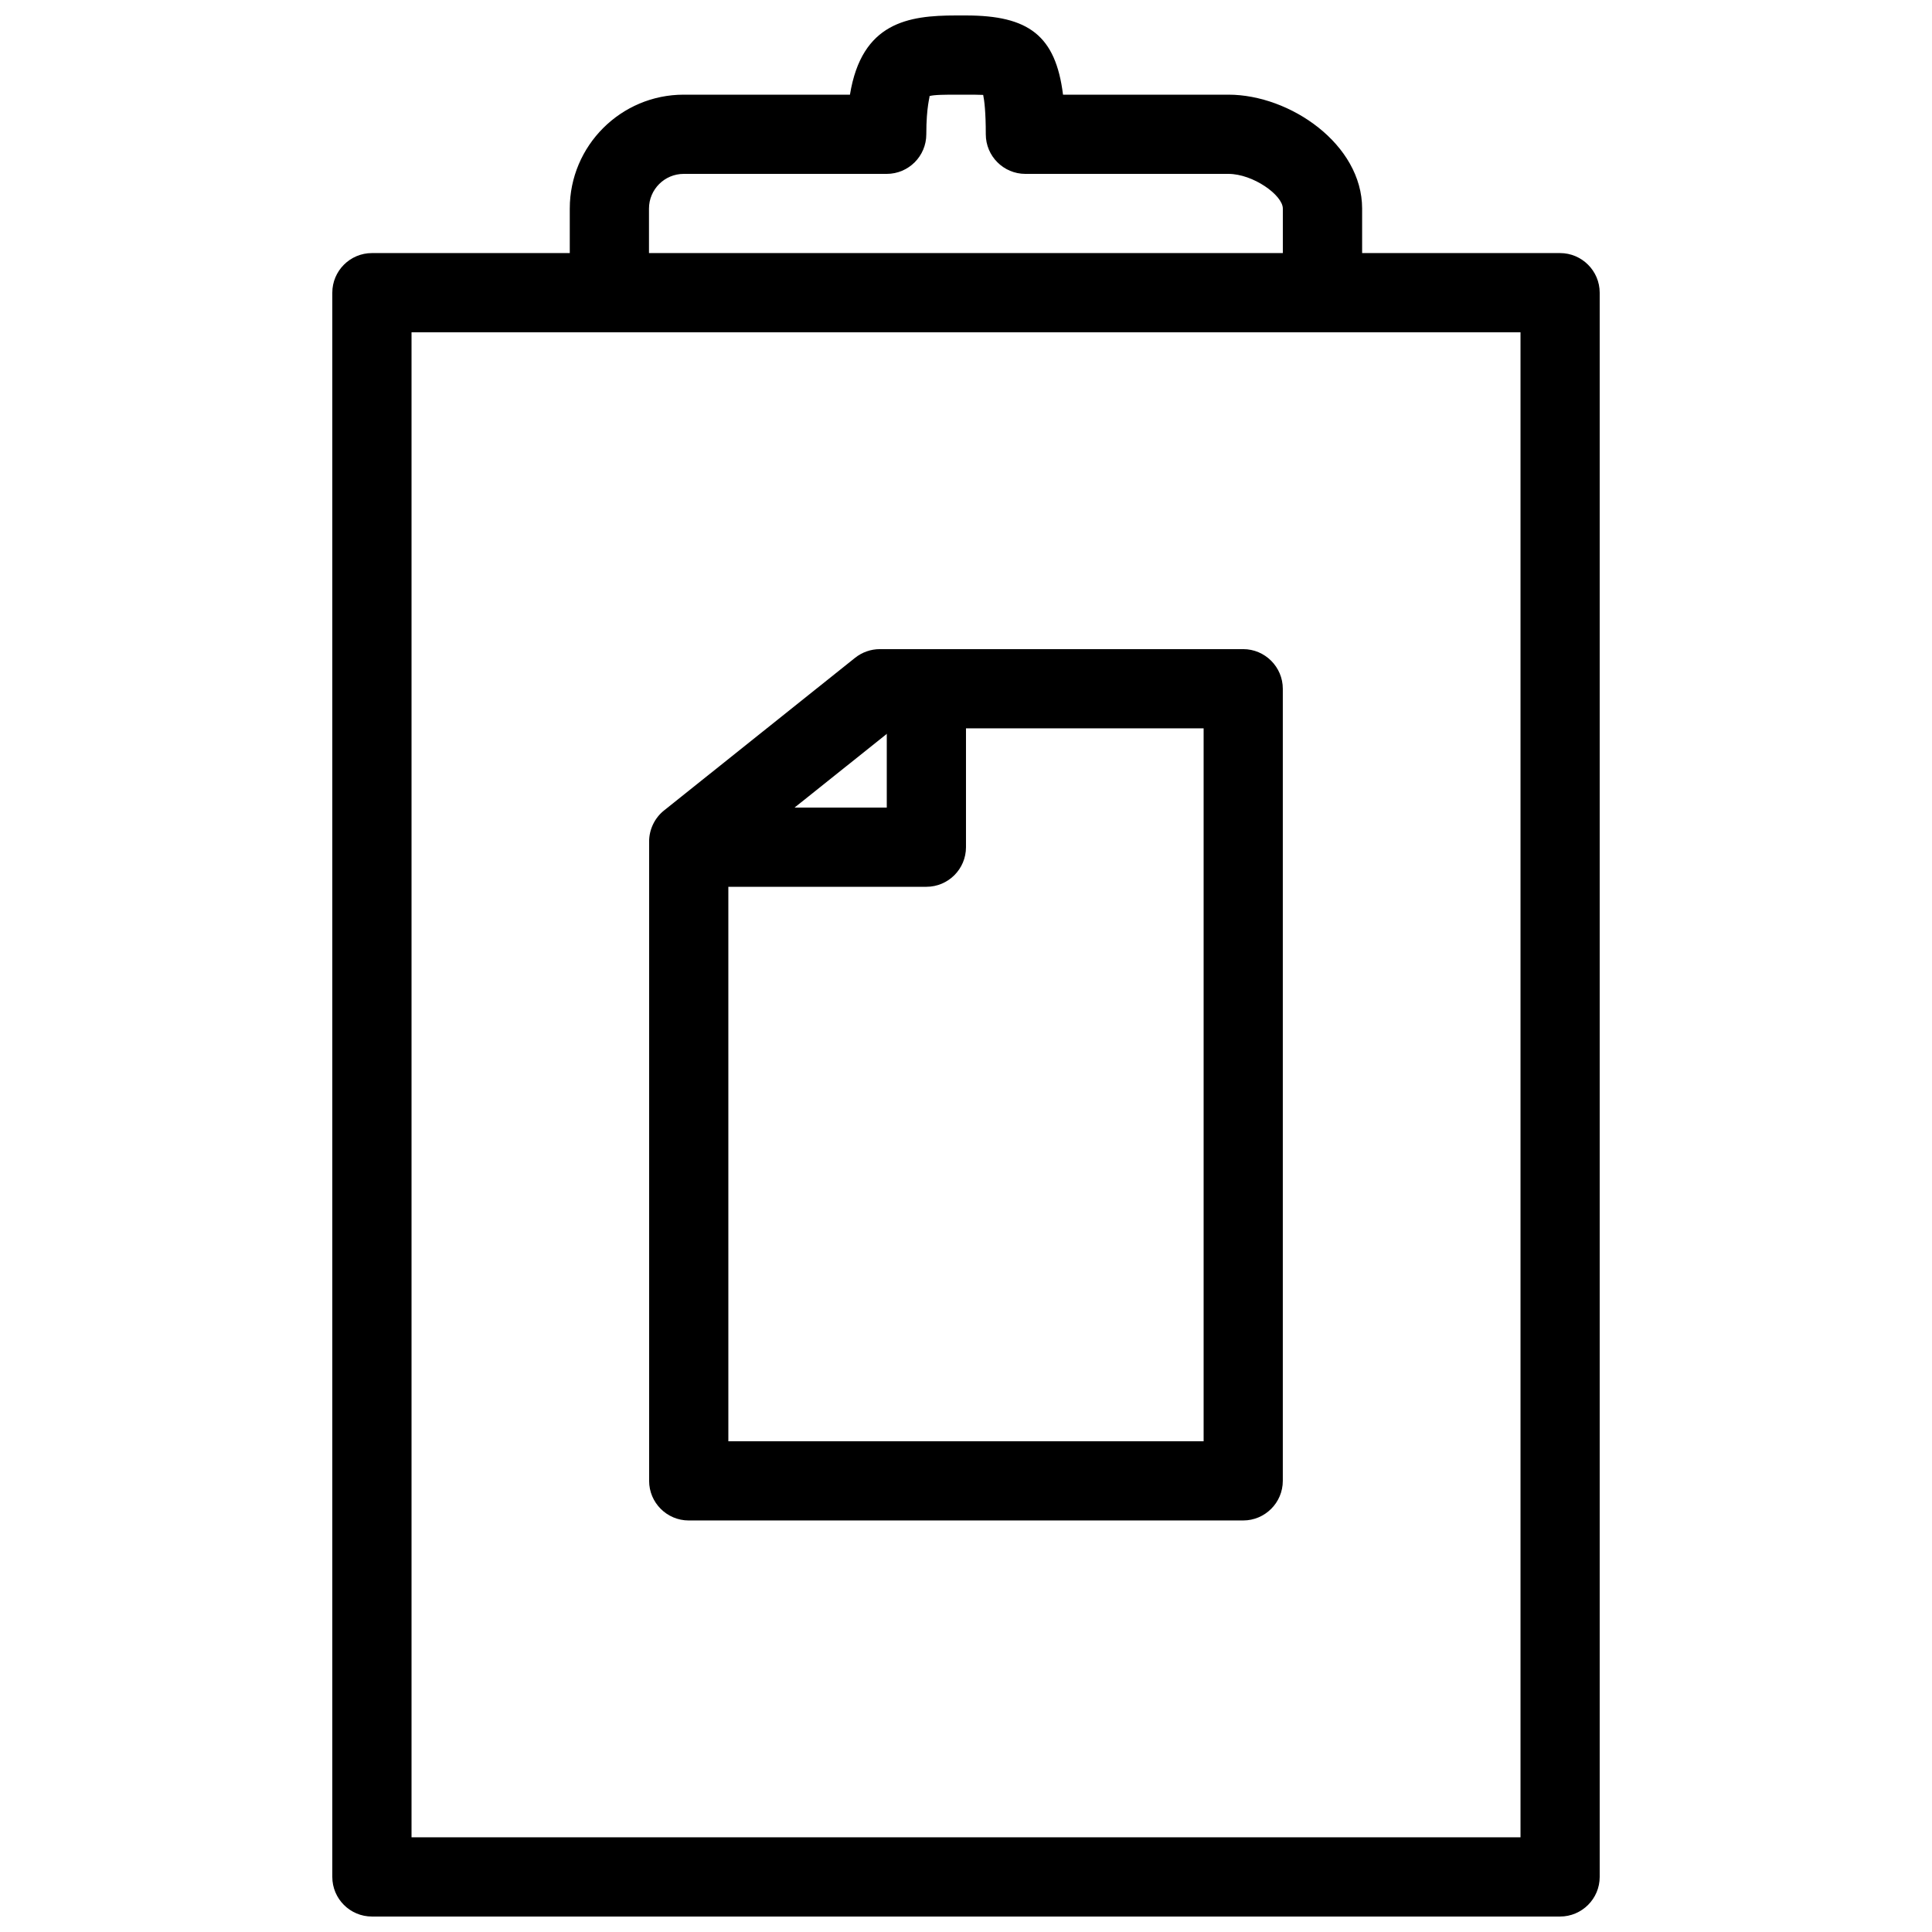 <?xml version="1.0" encoding="UTF-8"?>
<!-- The Best Svg Icon site in the world: iconSvg.co, Visit us! https://iconsvg.co -->
<svg width="800px" height="800px" version="1.1" viewBox="144 144 512 512" xmlns="http://www.w3.org/2000/svg">
 <defs>
  <clipPath id="b">
   <path d="m232 211h336v440.9h-336z"/>
  </clipPath>
  <clipPath id="a">
   <path d="m294 148.09h211v73.906h-211z"/>
  </clipPath>
 </defs>
 <g clip-path="url(#b)">
  <path d="m557.44 651.9h-314.88c-5.793 0-10.496-4.703-10.496-10.496v-419.84c0-5.773 4.703-10.496 10.496-10.496h314.88c5.773 0 10.496 4.723 10.496 10.496v419.84c0 5.793-4.723 10.496-10.496 10.496zm-304.38-20.992h293.89v-398.85h-293.89z"/>
 </g>
 <path d="m473.47 546.94h-146.95c-5.793 0-10.496-4.703-10.496-10.496v-169.45c0-3.129 1.449-6.215 3.945-8.207l50.652-40.473c1.848-1.469 4.176-2.289 6.551-2.289h96.289c5.773 0 10.496 4.723 10.496 10.496v209.92c0 5.793-4.723 10.496-10.496 10.496zm-136.45-20.992h125.95v-188.93h-82.121l-43.832 35.016z"/>
 <path d="m389.5 379.01h-52.48c-5.793 0-10.496-4.703-10.496-10.496s4.703-10.496 10.496-10.496h41.984v-20.992c0-5.793 4.703-10.496 10.496-10.496 5.793 0 10.496 4.723 10.496 10.496v31.488c0 5.793-4.703 10.496-10.496 10.496z"/>
 <g clip-path="url(#a)">
  <path d="m494.46 221.57c-5.773 0-10.496-4.703-10.496-10.496v-11.797c0-3.547-7.871-9.195-14.422-9.195h-53.801c-5.793 0-10.496-4.703-10.496-10.496 0-5.898-0.379-8.941-0.691-10.434-1.281-0.062-3.066-0.062-4.578-0.062h-2.625c-2.5 0-5.898 0-7.031 0.379 0.168 0.148-0.84 2.582-0.84 10.117 0 5.793-4.703 10.496-10.496 10.496h-53.801c-5.059 0-9.195 4.113-9.195 9.195v11.797c0 5.793-4.703 10.496-10.496 10.496-5.793 0-10.496-4.703-10.496-10.496v-11.797c0-16.648 13.539-30.188 30.188-30.188h44.062c3.129-19.188 15.492-20.992 28.086-20.992h2.664c16.605 0 23.762 5.332 25.715 20.992h43.832c16.375 0 35.434 13.184 35.434 30.188v11.797c-0.02 5.793-4.746 10.496-10.516 10.496z"/>
 </g>
</svg>